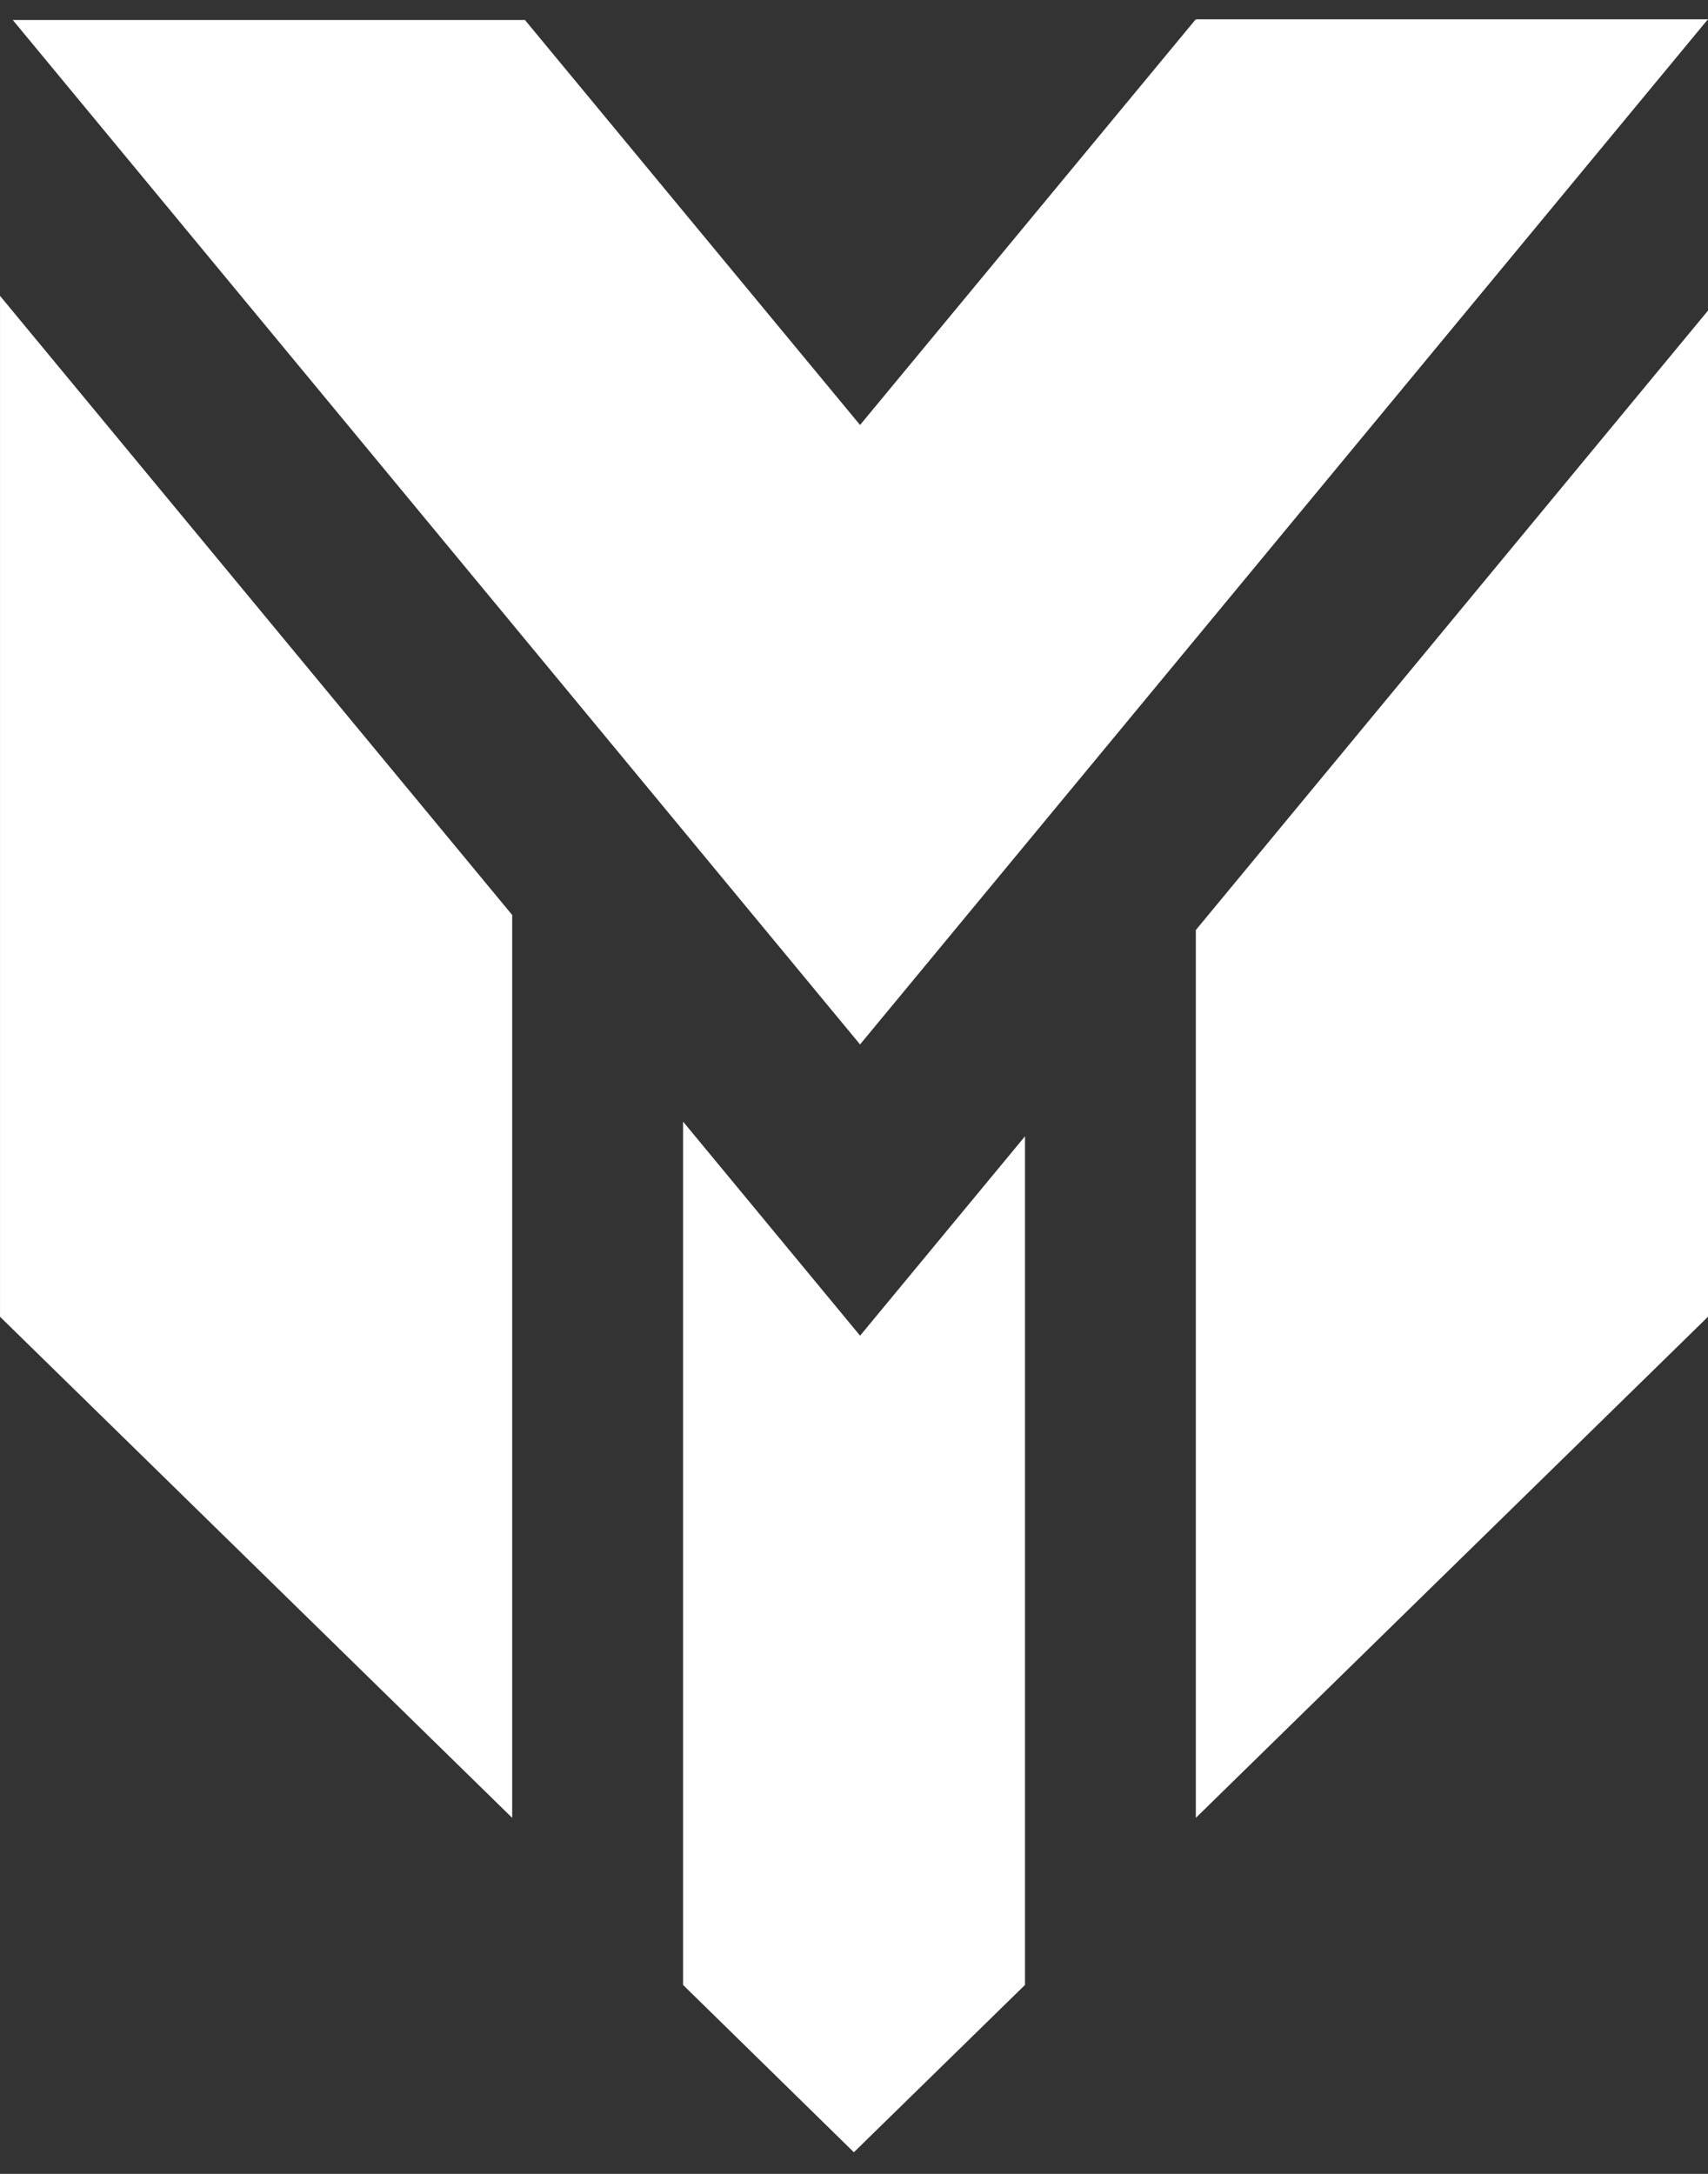 <svg xmlns="http://www.w3.org/2000/svg" width="66" height="84" viewBox="0 0 66 84" fill="none"><rect x="0" y="0" width="66" height="84" fill="#333333" stroke="none"/><path d="M0.001 11.433V50.88L19.792 70.243V35.356L0.001 11.433Z" fill="white"></path><path d="M33.235 51.612L26.394 43.339V76.698L32.995 83.165L39.608 76.698V43.907L33.235 51.612Z" fill="white"></path><path d="M46.209 0.747V0.773H46.183L33.234 16.422L20.285 0.773H0.494L33.234 40.358L65.974 0.773H65.999V0.747H46.209Z" fill="white"></path><path d="M46.209 35.937V70.243L66 50.88V12.002L46.209 35.937Z" fill="white"></path></svg>